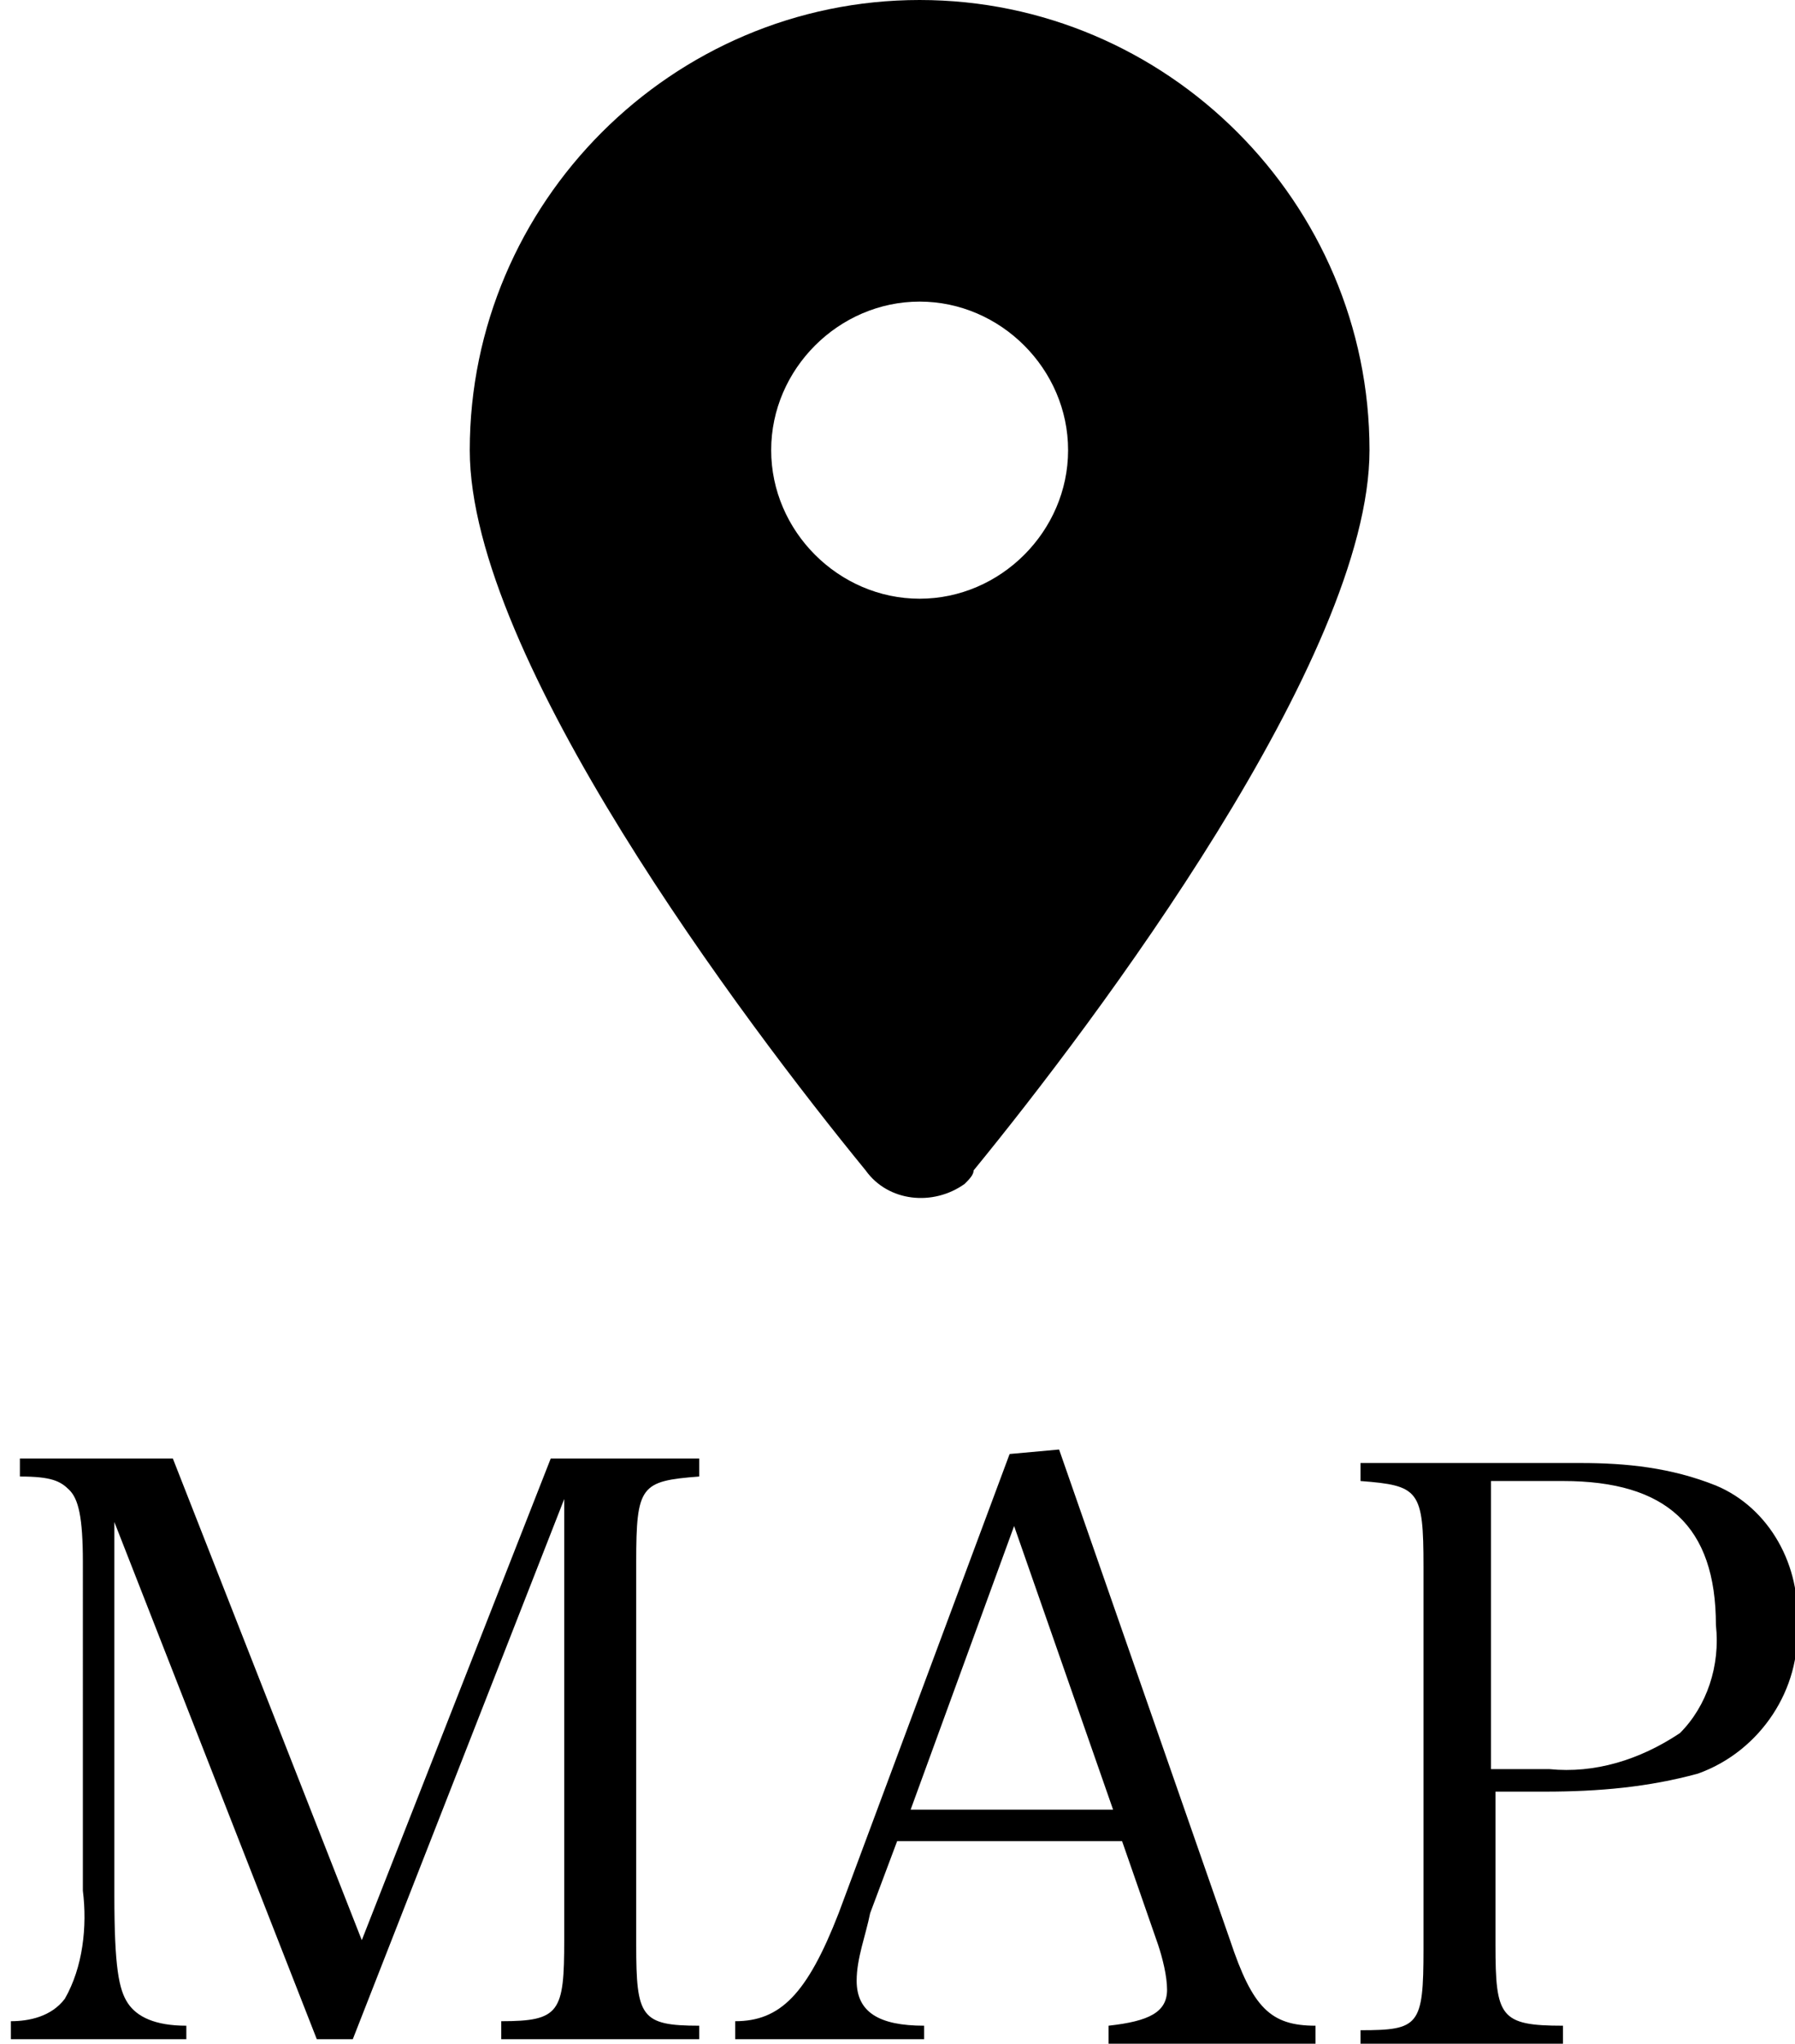 <?xml version="1.0" encoding="utf-8"?>
<!-- Generator: Adobe Illustrator 27.9.0, SVG Export Plug-In . SVG Version: 6.00 Build 0)  -->
<svg version="1.1" id="レイヤー_1" xmlns="http://www.w3.org/2000/svg" xmlns:xlink="http://www.w3.org/1999/xlink" x="0px"
	 y="0px" viewBox="0 0 39.9 45.4" style="enable-background:new 0 0 39.9 45.4;" xml:space="preserve">
<g transform="translate(3514.442 -43)">
	<path d="M-3492.8,69c2.7-3.3,8.8-11.4,8.8-16c0-5.5-4.5-10-10-10s-10,4.5-10,10c0,4.6,6.1,12.7,8.8,16c0.5,0.7,1.5,0.8,2.2,0.3
		C-3492.9,69.2-3492.8,69.1-3492.8,69L-3492.8,69z M-3494,49.7c1.8,0,3.3,1.5,3.3,3.3s-1.5,3.3-3.3,3.3s-3.3-1.5-3.3-3.3
		C-3497.3,51.2-3495.8,49.7-3494,49.7z"/>
	<path d="M-3512.1,76.3l4.7,12h0.8l4.7-12v9.8c0,1.6-0.1,1.8-1.4,1.8v0.4h4.4V88c-1.3,0-1.4-0.2-1.4-1.8v-8.5c0-1.7,0.1-1.8,1.4-1.9
		v-0.4h-3.3l-4.2,10.7l-4.2-10.7h-3.4v0.4c0.7,0,0.9,0.1,1.1,0.3c0.2,0.2,0.3,0.6,0.3,1.6V85c0.1,0.8,0,1.7-0.4,2.4
		c-0.3,0.4-0.8,0.5-1.2,0.5v0.4h3.9V88c-0.7,0-1.1-0.2-1.3-0.5c-0.2-0.3-0.3-0.8-0.3-2.4V76.3z M-3494.5,83.9h5l0.8,2.3
		c0.1,0.3,0.2,0.7,0.2,1c0,0.5-0.4,0.7-1.3,0.8v0.5h4.6V88c-1,0-1.4-0.4-1.9-1.9l-3.8-10.9l-1.1,0.1l-3.8,10.2
		c-0.7,1.8-1.3,2.4-2.3,2.4v0.4h4.2V88c-1,0-1.5-0.3-1.5-1c0-0.5,0.2-1,0.3-1.5L-3494.5,83.9z M-3489.7,83.2h-4.5l2.3-6.3
		L-3489.7,83.2z M-3481.3,82.8h1.2c1.2,0,2.3-0.1,3.4-0.4c1.4-0.5,2.3-1.9,2.2-3.3c0.1-1.3-0.6-2.6-1.8-3.1c-1-0.4-2-0.5-3-0.5h-4.9
		v0.4c1.3,0.1,1.4,0.2,1.4,1.9v8.5c0,1.7-0.1,1.8-1.4,1.8v0.4h4.5V88c-1.4,0-1.5-0.2-1.5-1.8V82.8z M-3481.3,82.2v-6.3h1.6
		c2.3,0,3.4,1,3.4,3.2c0.1,0.9-0.2,1.8-0.8,2.4c-0.9,0.6-1.9,0.9-2.9,0.8H-3481.3z"/>
</g>
</svg>
